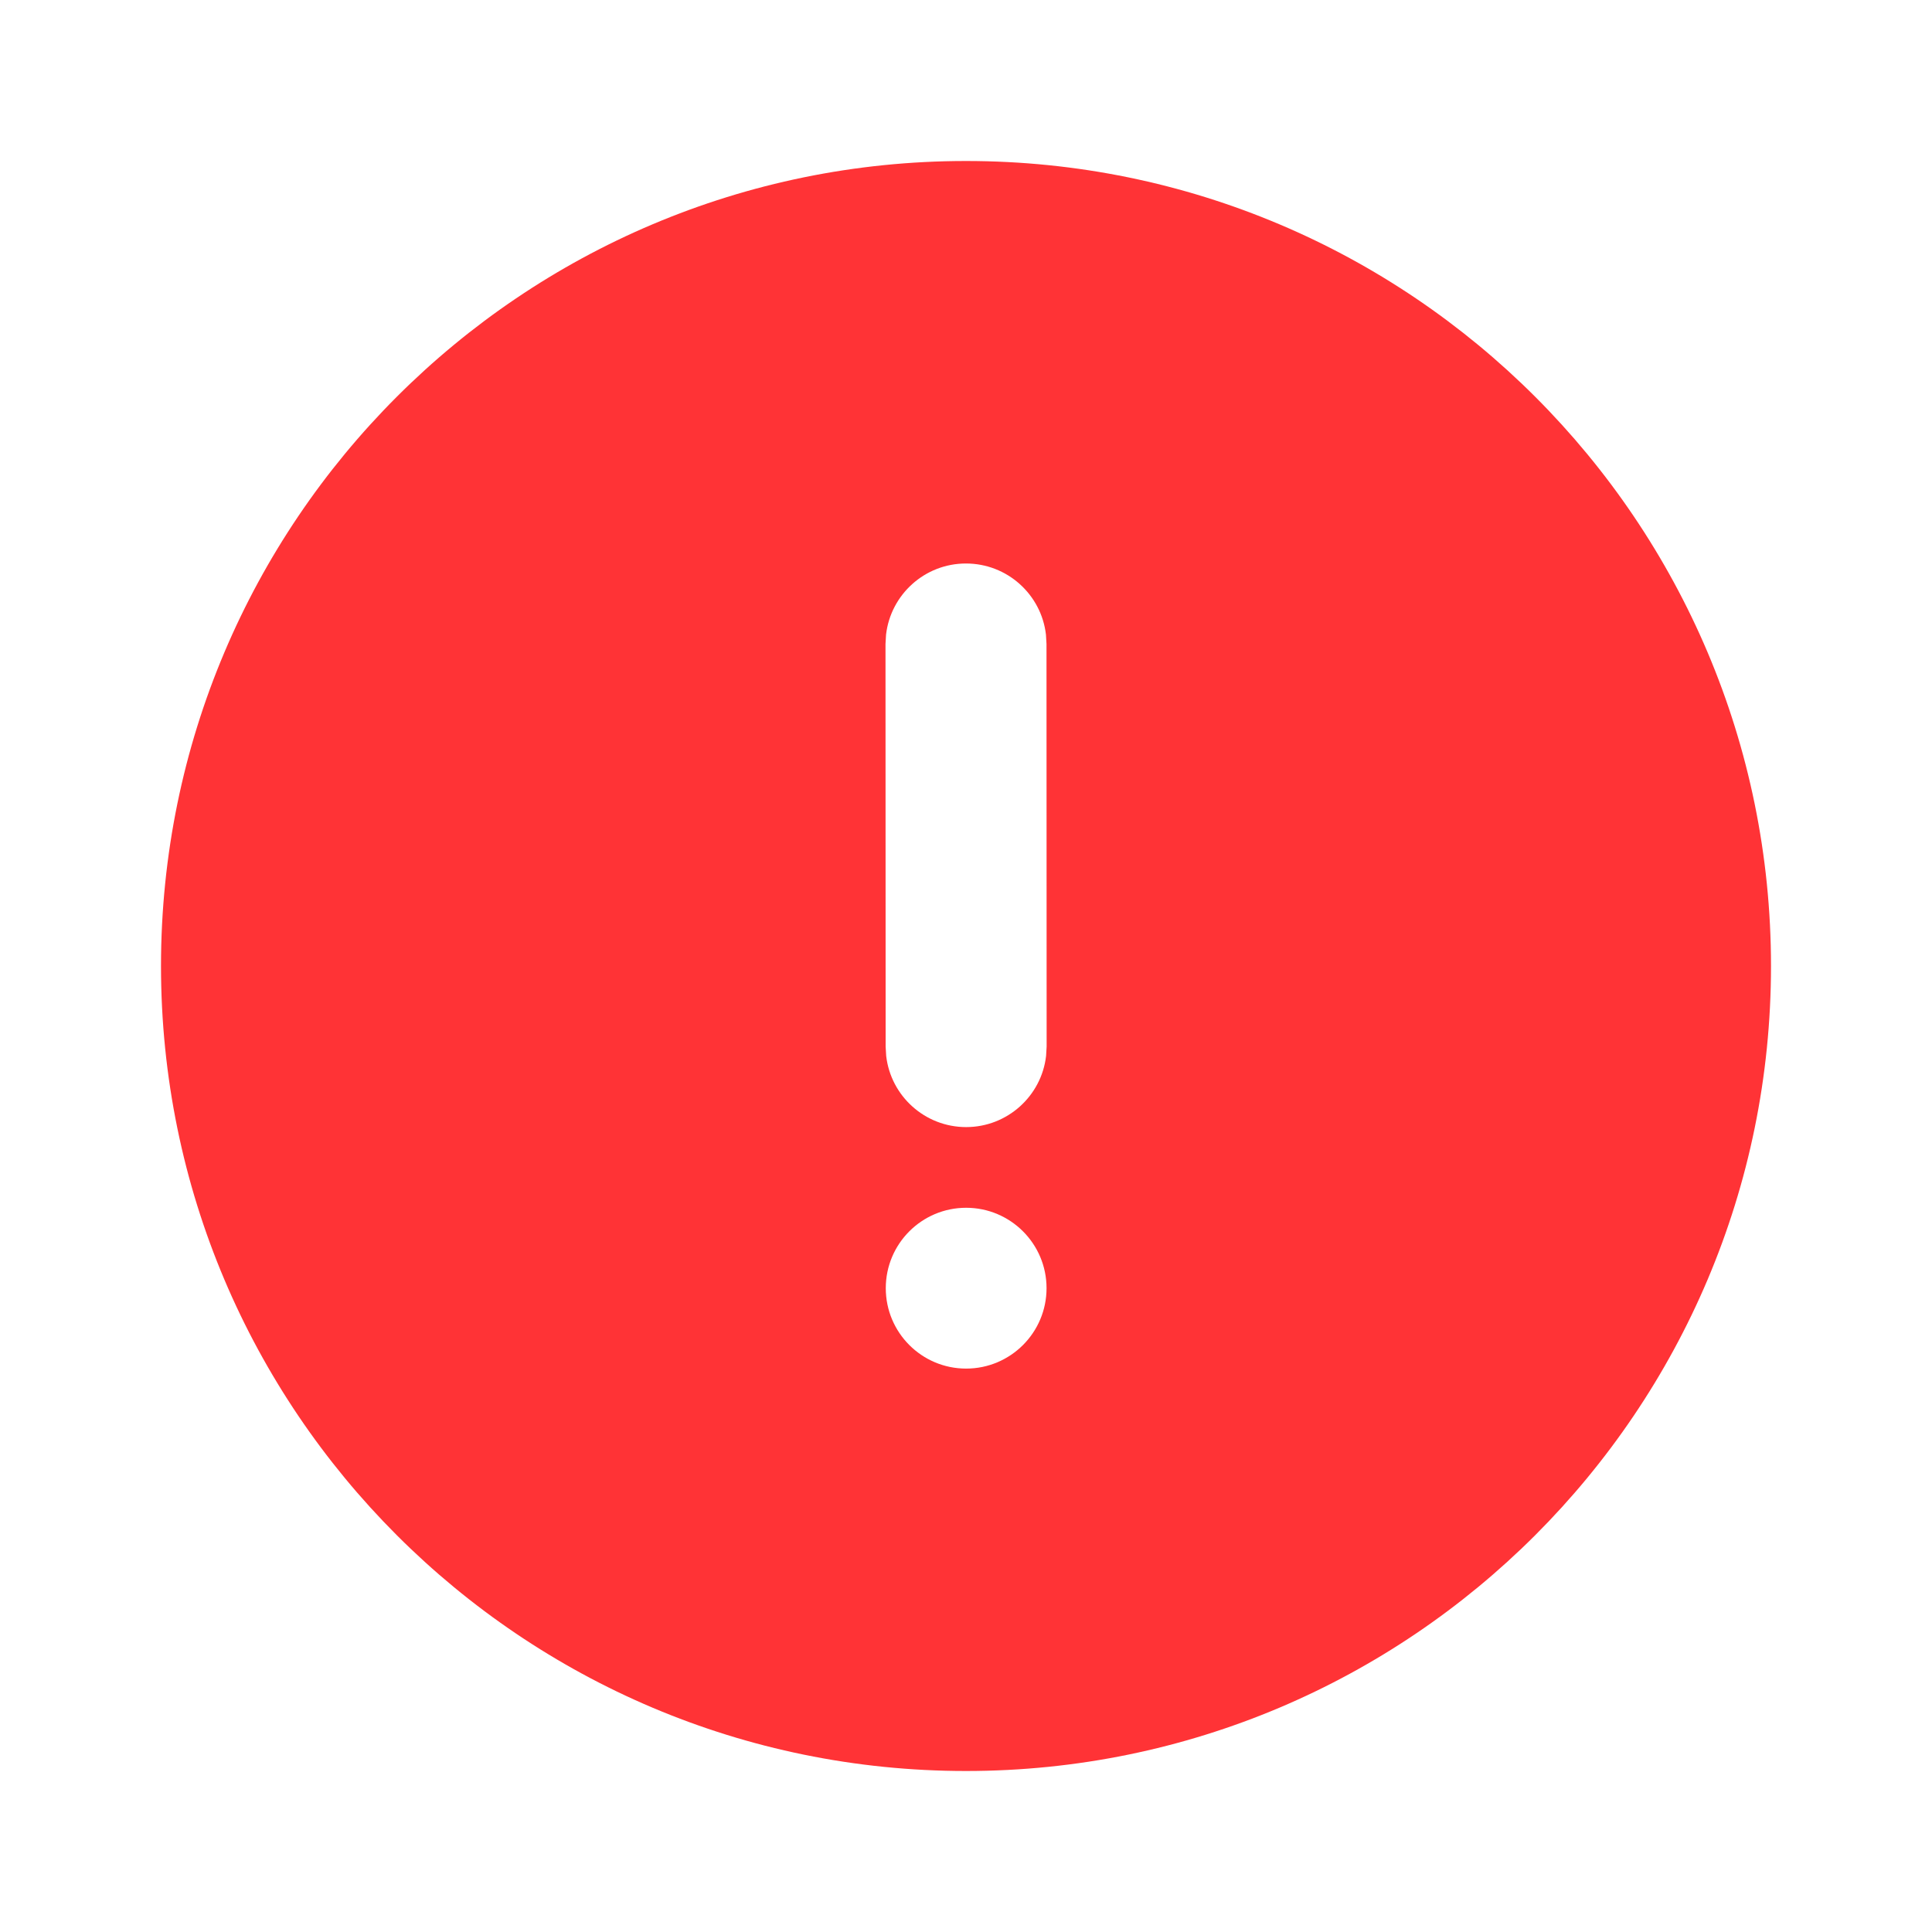 <?xml version="1.0" encoding="UTF-8"?> <svg xmlns="http://www.w3.org/2000/svg" width="42" height="42" viewBox="0 0 42 42" fill="none"><path d="M21 3.5C30.665 3.5 38.5 11.336 38.5 21C38.5 30.663 30.665 38.5 21 38.5C11.335 38.5 3.5 30.663 3.5 21C3.5 11.336 11.335 3.5 21 3.5ZM21.003 26.256C20.038 26.256 19.256 27.039 19.256 28.004C19.256 28.969 20.038 29.752 21.003 29.752C21.968 29.752 22.751 28.969 22.751 28.004C22.751 27.039 21.968 26.256 21.003 26.256ZM20.999 12.25C20.102 12.25 19.363 12.926 19.262 13.796L19.25 14.001L19.253 22.752L19.265 22.956C19.366 23.827 20.106 24.502 21.004 24.502C21.901 24.501 22.641 23.825 22.741 22.955L22.753 22.751L22.75 13.999L22.738 13.795C22.637 12.925 21.897 12.25 20.999 12.25Z" fill="#FF3336"></path></svg> 